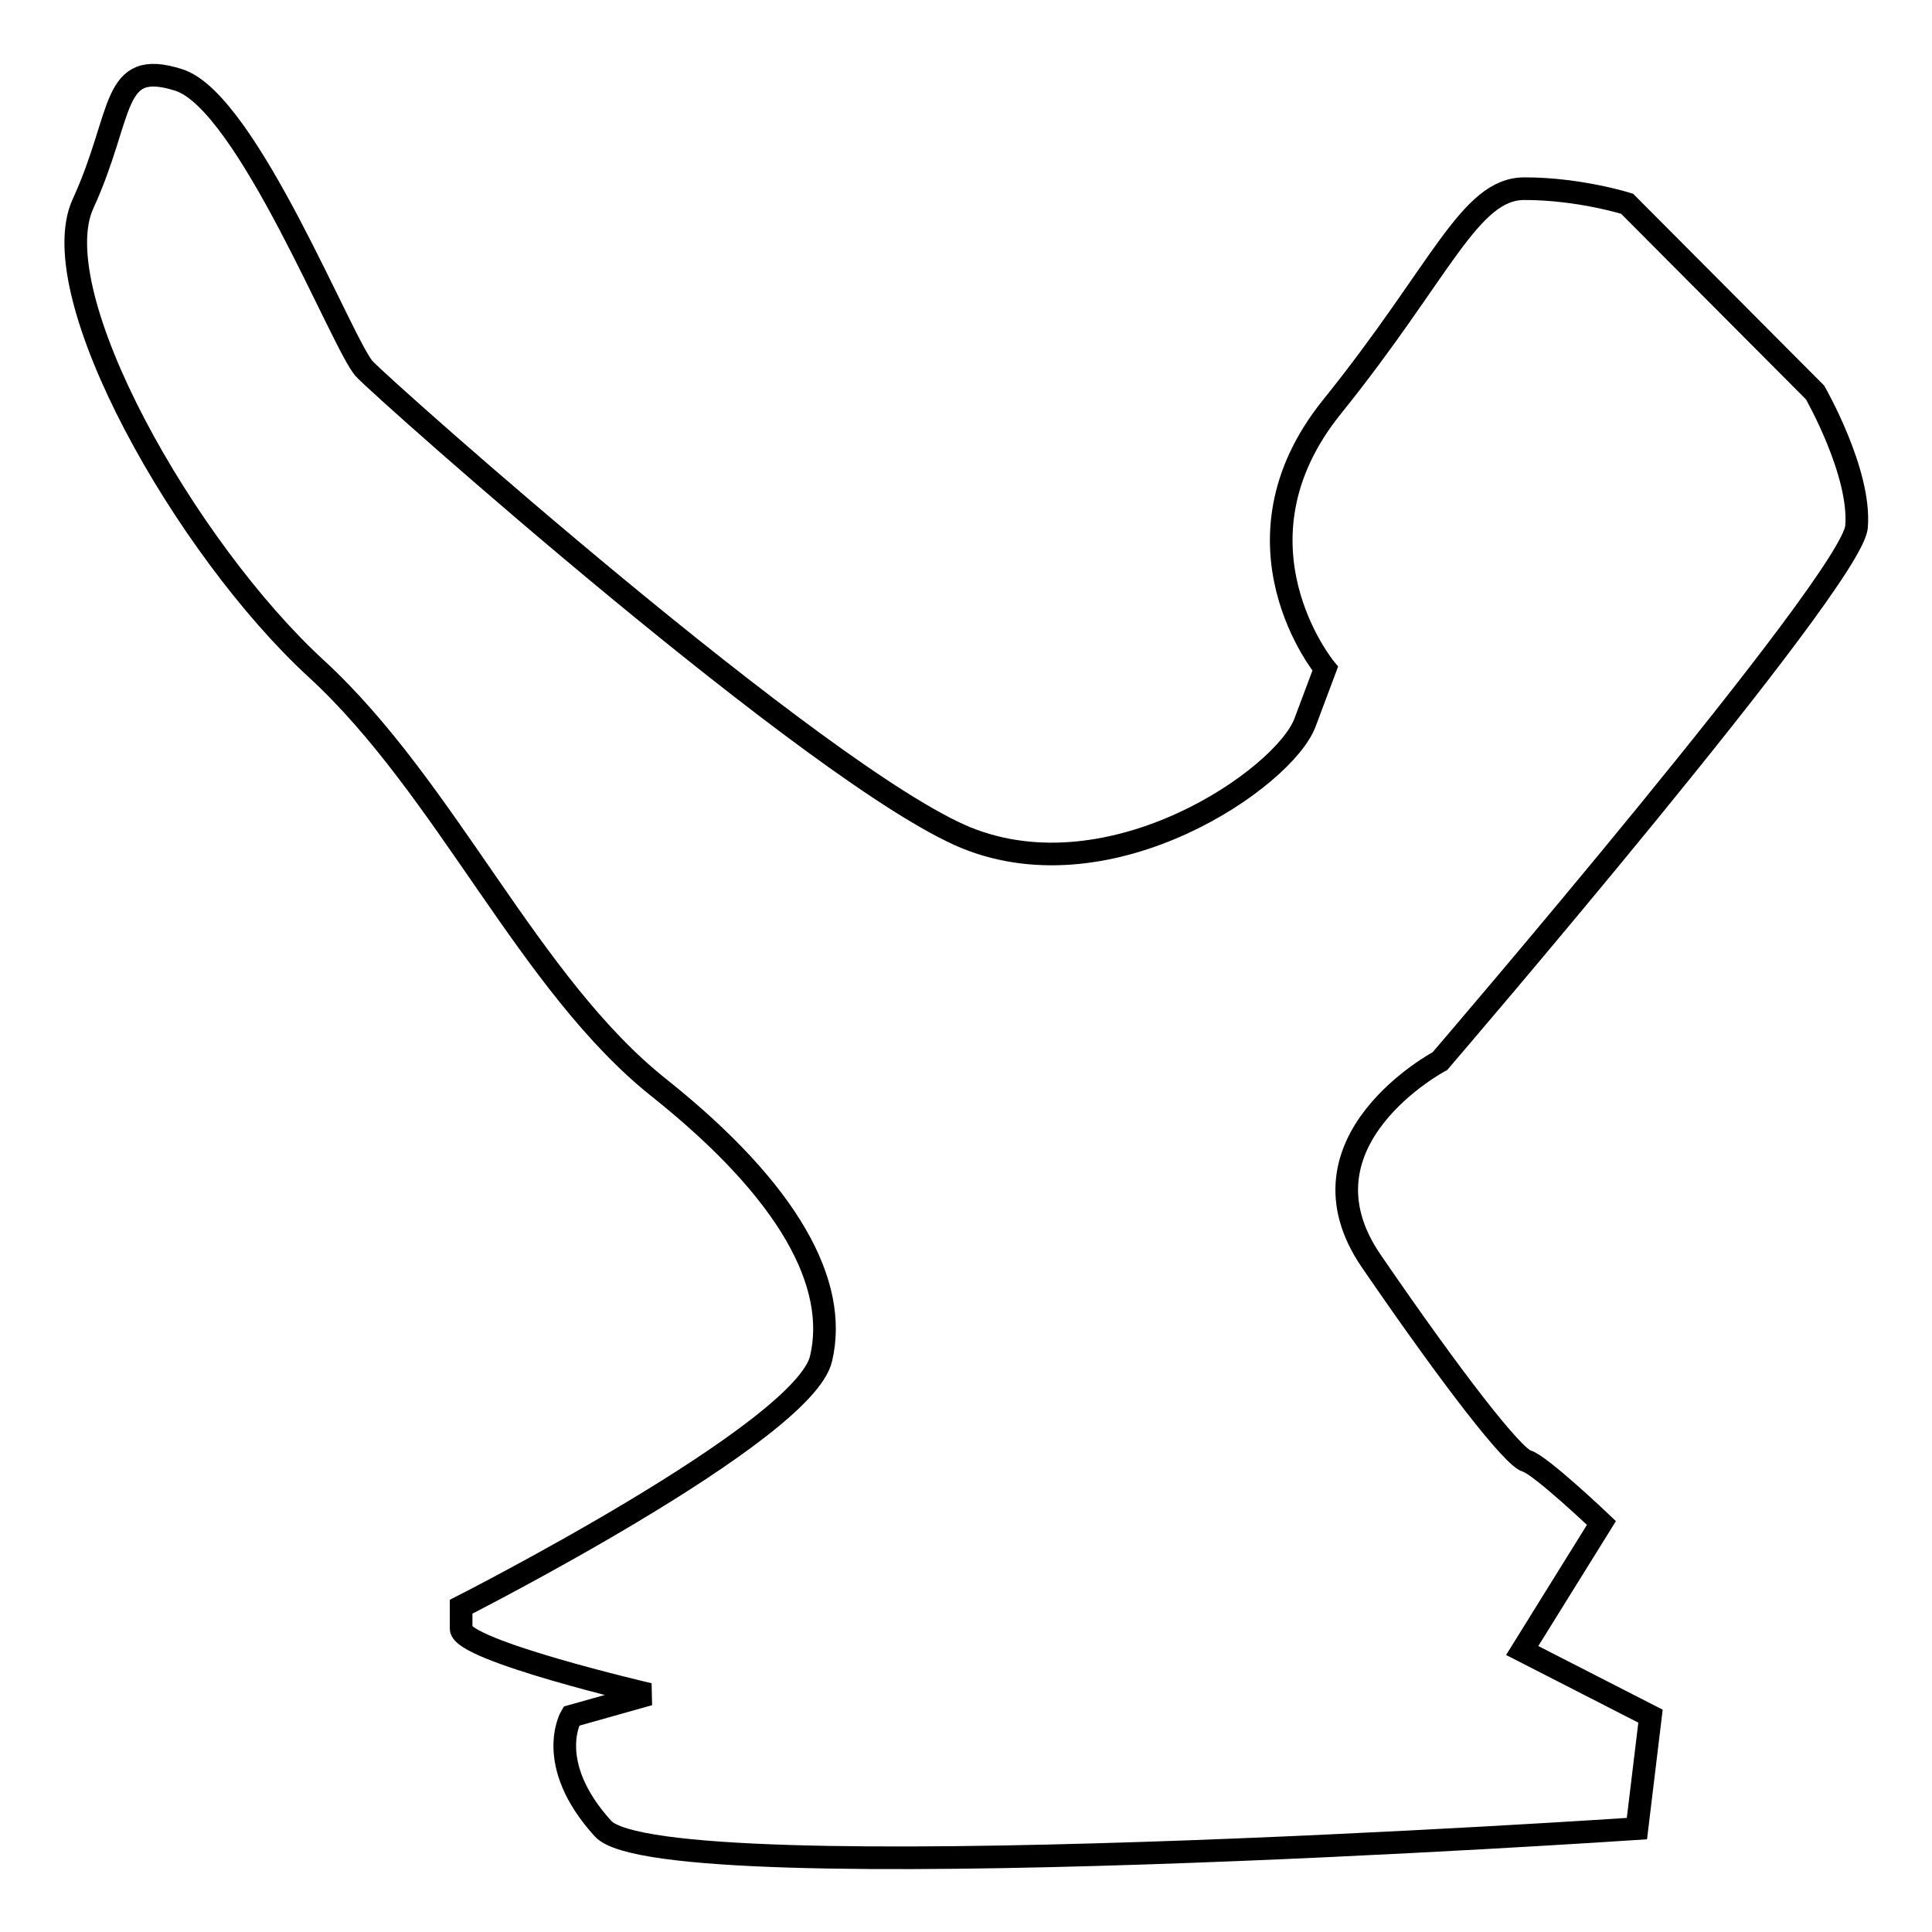 <?xml version="1.0" encoding="utf-8"?>
<!-- Svg Vector Icons : http://www.onlinewebfonts.com/icon -->
<!DOCTYPE svg PUBLIC "-//W3C//DTD SVG 1.1//EN" "http://www.w3.org/Graphics/SVG/1.1/DTD/svg11.dtd">
<svg version="1.1" xmlns="http://www.w3.org/2000/svg" xmlns:xlink="http://www.w3.org/1999/xlink" x="0px" y="0px" viewBox="0 0 256 256" enable-background="new 0 0 256 256" xml:space="preserve">
<g><g><path stroke-width="3" fill-opacity="0" stroke="#000000"  d="M215.6,27l24.9,25c0,0,6.1,10.6,5.5,17.8c-0.6,7.2-55.2,70.8-55.2,70.8s-20,10.6-9.1,26.5s18.8,26,20.6,26.5c1.8,0.5,9.9,8.2,9.9,8.2l-10.5,16.9l17,8.7l-1.8,14.9c0,0-129.1,8.7-137,0c-7.9-8.7-4.2-14.9-4.2-14.9l10.3-2.9c0,0-24.9-5.8-24.9-8.7s0-2.9,0-2.9s45.5-23.1,47.7-32.9c2.3-9.8-4.1-22-21.4-35.8c-17.3-13.7-28.2-39.7-45.5-55.6C24.6,72.7,5.5,39,11,27c5.5-12,3.6-19.3,12.7-16.4c9.1,2.9,21.8,35.4,24.6,38.3C51,51.8,108.6,103,128,111c19.4,7.9,42.1-7.9,44.9-15.2c2.7-7.2,2.7-7.2,2.7-7.2s-13.7-16.6,0.9-34.7C191,35.9,194.7,25,202,25C209.3,25,215.6,27,215.6,27z"/></g></g>
</svg>